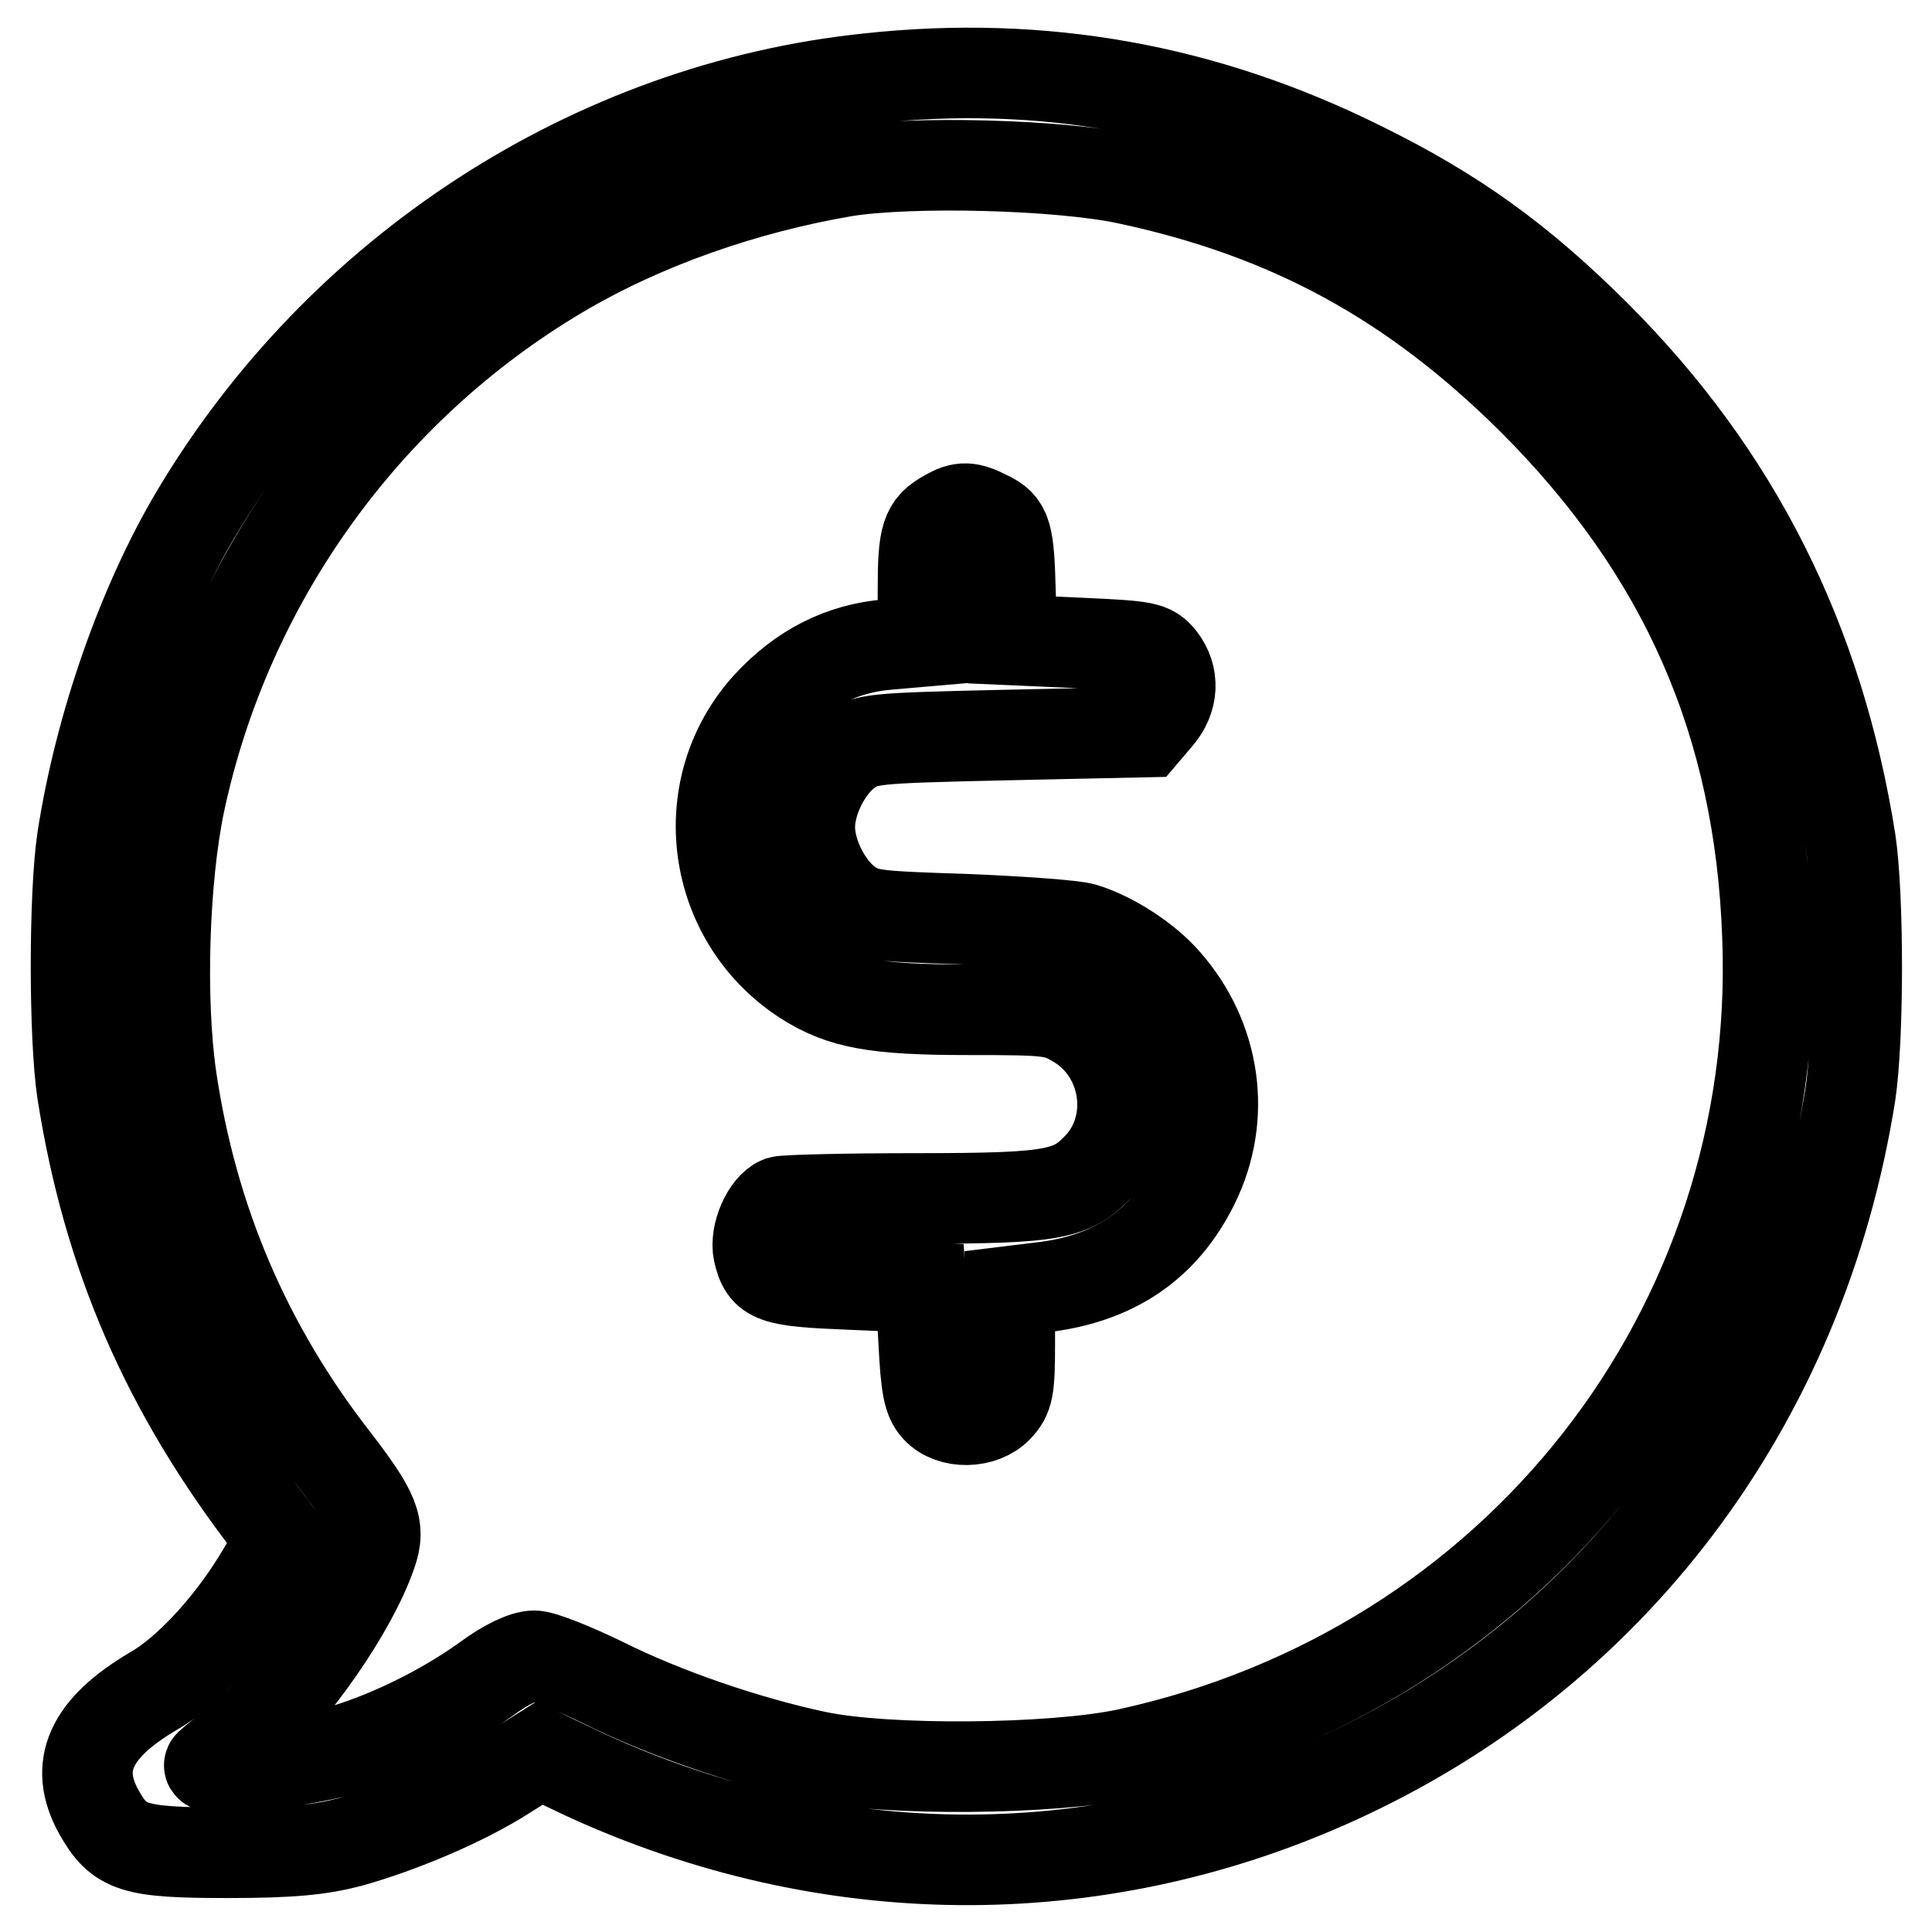 <?xml version="1.0" encoding="utf-8"?>
<!-- Svg Vector Icons : http://www.onlinewebfonts.com/icon -->
<!DOCTYPE svg PUBLIC "-//W3C//DTD SVG 1.1//EN" "http://www.w3.org/Graphics/SVG/1.1/DTD/svg11.dtd">
<svg version="1.1" xmlns="http://www.w3.org/2000/svg" xmlns:xlink="http://www.w3.org/1999/xlink" x="0px" y="0px" viewBox="0 0 256 256" enable-background="new 0 0 256 256" xml:space="preserve">
<g><g><g><path stroke-width="12" fill-opacity="0" stroke="#000000"  d="M115.1,10.4c-36.5,3.8-70,25.5-89.2,57.8C18.9,80,13.2,96.2,10.9,111.2c-1.1,7.4-1.1,26.2,0,33.5c3.4,21.6,11.1,39.5,25,57.5l1.4,1.9l-3.2,5.3c-3.9,6.3-9.4,12.2-13.8,14.7C12,229,9.7,234,13.1,240.1c2.7,4.8,4.5,5.4,17.1,5.4c8.5,0,12.2-0.4,16.1-1.4c6.8-1.9,15.1-5.4,20.6-8.9l4.6-2.9l6.1,2.9c32,14.7,67.3,15,98.9,0.8c37-16.6,62.2-50,68.7-91.1c1.1-7.4,1.1-26.2,0-33.5C241,84.9,230,63,211.5,44.5c-10.1-10.1-18.9-16.4-31.1-22.4C159.7,11.8,138.2,7.9,115.1,10.4z M149.3,23.7c21.6,4.6,38,13.6,53.8,29.3c20.1,20.1,30.1,42.8,31.1,71.1c2,52-33.3,97.1-84.9,108.3c-9.9,2.1-31.9,2.3-41.2,0.3c-9.4-2-20.3-5.8-28.1-9.7c-3.9-1.9-8.1-3.6-9.2-3.6c-1.3,0-3.7,1.1-6.4,3.1c-6.1,4.4-14,8.1-20.1,9.7c-5.9,1.5-17.6,2.6-16.5,1.6c0.4-0.4,2.6-2.1,4.8-4c6.1-5.1,14.1-16.6,16.6-23.9c1.3-3.6,0.4-5.6-4.9-12.5c-11.6-14.9-18.8-31.6-21.6-50.6c-1.5-10.4-1-26.3,1.1-36.4C30,77.2,48.3,51.6,74,36.3c11.1-6.6,24.5-11.3,38-13.6C120.9,21.3,140.3,21.8,149.3,23.7z"/><path stroke-width="12" fill-opacity="0" stroke="#000000"  d="M125.5,68.2c-2.8,1.5-3.2,2.8-3.2,9.9V85l-4.6,0.4c-6.2,0.5-11.5,3.2-16,8.1c-9.9,10.9-7.6,28.3,5,36.4c4.9,3.1,9.3,3.9,21.6,3.9c10.8,0,11.6,0.1,14.3,1.7c6.7,3.9,8.2,13.3,3.1,18.9c-3.6,3.9-5.9,4.4-24.2,4.4c-9.3,0-17.4,0.2-18.1,0.4c-1.8,0.7-3.4,4.4-2.9,6.7c0.8,3.5,1.9,3.9,12.1,4.3l9.4,0.4l0.4,7.3c0.3,5.8,0.6,7.5,1.7,8.7c1.9,2.1,6.1,2,8.1-0.1c1.4-1.5,1.6-2.4,1.6-8.5v-6.9l4.1-0.5c9.7-1.1,16.3-5.6,20.3-13.7c4.4-8.9,2.9-19.3-3.7-26.8c-2.5-2.9-7-5.9-10.9-7.1c-1.3-0.4-8.3-0.9-15.6-1.2c-12.4-0.4-13.3-0.5-15.6-2.1c-2.8-2-5.1-6.5-5.1-10.1c0-3.6,2.3-8.1,5.1-10.1c2.4-1.6,2.9-1.7,20.8-2.1l18.5-0.4l1.7-2c2.1-2.4,2.2-5.4,0.4-7.7c-1.3-1.6-2-1.7-10.6-2.1l-9.1-0.4l-0.2-6.1c-0.2-8-0.5-9.1-3-10.3C128.4,67.1,127.4,67.1,125.5,68.2z"/></g></g></g>
</svg>